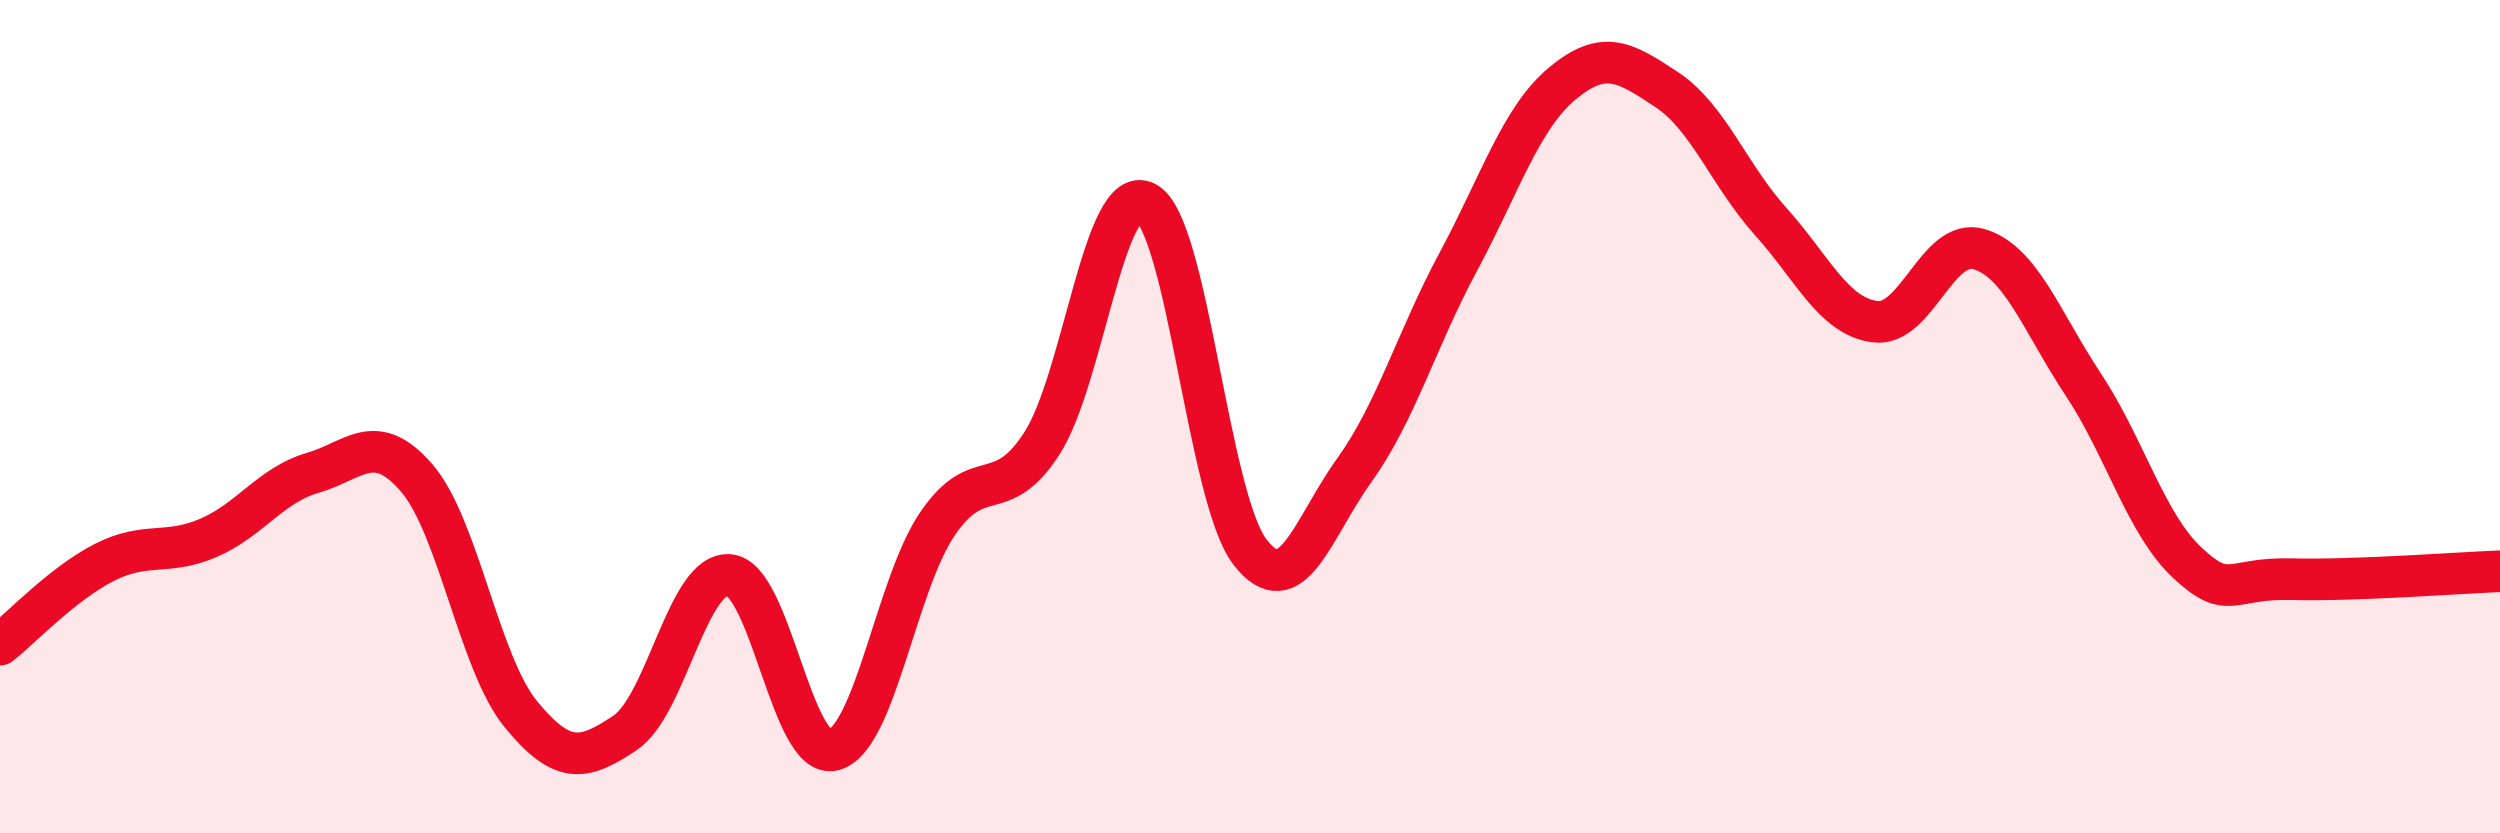 
    <svg width="60" height="20" viewBox="0 0 60 20" xmlns="http://www.w3.org/2000/svg">
      <path
        d="M 0,15.47 C 0.5,15.08 1.5,14.01 2.5,13.5 C 3.5,12.99 4,13.34 5,12.91 C 6,12.48 6.5,11.64 7.5,11.35 C 8.5,11.06 9,10.31 10,11.47 C 11,12.63 11.5,15.92 12.5,17.14 C 13.5,18.36 14,18.26 15,17.59 C 16,16.92 16.5,13.72 17.5,13.8 C 18.5,13.88 19,18.25 20,18 C 21,17.75 21.5,14.04 22.5,12.57 C 23.5,11.1 24,12.19 25,10.65 C 26,9.11 26.5,4.34 27.5,4.86 C 28.5,5.38 29,11.96 30,13.25 C 31,14.54 31.5,12.68 32.5,11.29 C 33.5,9.9 34,8.14 35,6.28 C 36,4.42 36.5,2.83 37.5,2 C 38.5,1.17 39,1.49 40,2.15 C 41,2.81 41.5,4.21 42.5,5.32 C 43.5,6.43 44,7.59 45,7.72 C 46,7.85 46.5,5.68 47.5,5.98 C 48.5,6.28 49,7.72 50,9.23 C 51,10.74 51.5,12.58 52.5,13.51 C 53.5,14.44 53.5,13.86 55,13.9 C 56.5,13.94 59,13.75 60,13.71L60 20L0 20Z"
        fill="#EB0A25"
        opacity="0.1"
        stroke-linecap="round"
        stroke-linejoin="round"
      />
      <path
        d="M 0,15.47 C 0.5,15.08 1.5,14.01 2.5,13.5 C 3.5,12.99 4,13.34 5,12.91 C 6,12.48 6.5,11.64 7.5,11.35 C 8.5,11.06 9,10.31 10,11.47 C 11,12.63 11.5,15.92 12.5,17.14 C 13.5,18.36 14,18.26 15,17.59 C 16,16.92 16.5,13.72 17.5,13.8 C 18.5,13.88 19,18.25 20,18 C 21,17.75 21.5,14.04 22.5,12.57 C 23.5,11.1 24,12.19 25,10.65 C 26,9.11 26.5,4.34 27.5,4.86 C 28.5,5.38 29,11.96 30,13.25 C 31,14.54 31.5,12.68 32.5,11.29 C 33.5,9.9 34,8.14 35,6.28 C 36,4.42 36.5,2.83 37.5,2 C 38.5,1.17 39,1.49 40,2.15 C 41,2.81 41.5,4.21 42.5,5.32 C 43.5,6.43 44,7.59 45,7.72 C 46,7.85 46.5,5.68 47.5,5.98 C 48.5,6.28 49,7.72 50,9.23 C 51,10.74 51.5,12.58 52.5,13.51 C 53.5,14.44 53.5,13.86 55,13.9 C 56.5,13.94 59,13.75 60,13.71"
        stroke="#EB0A25"
        stroke-width="1"
        fill="none"
        stroke-linecap="round"
        stroke-linejoin="round"
      />
    </svg>
  